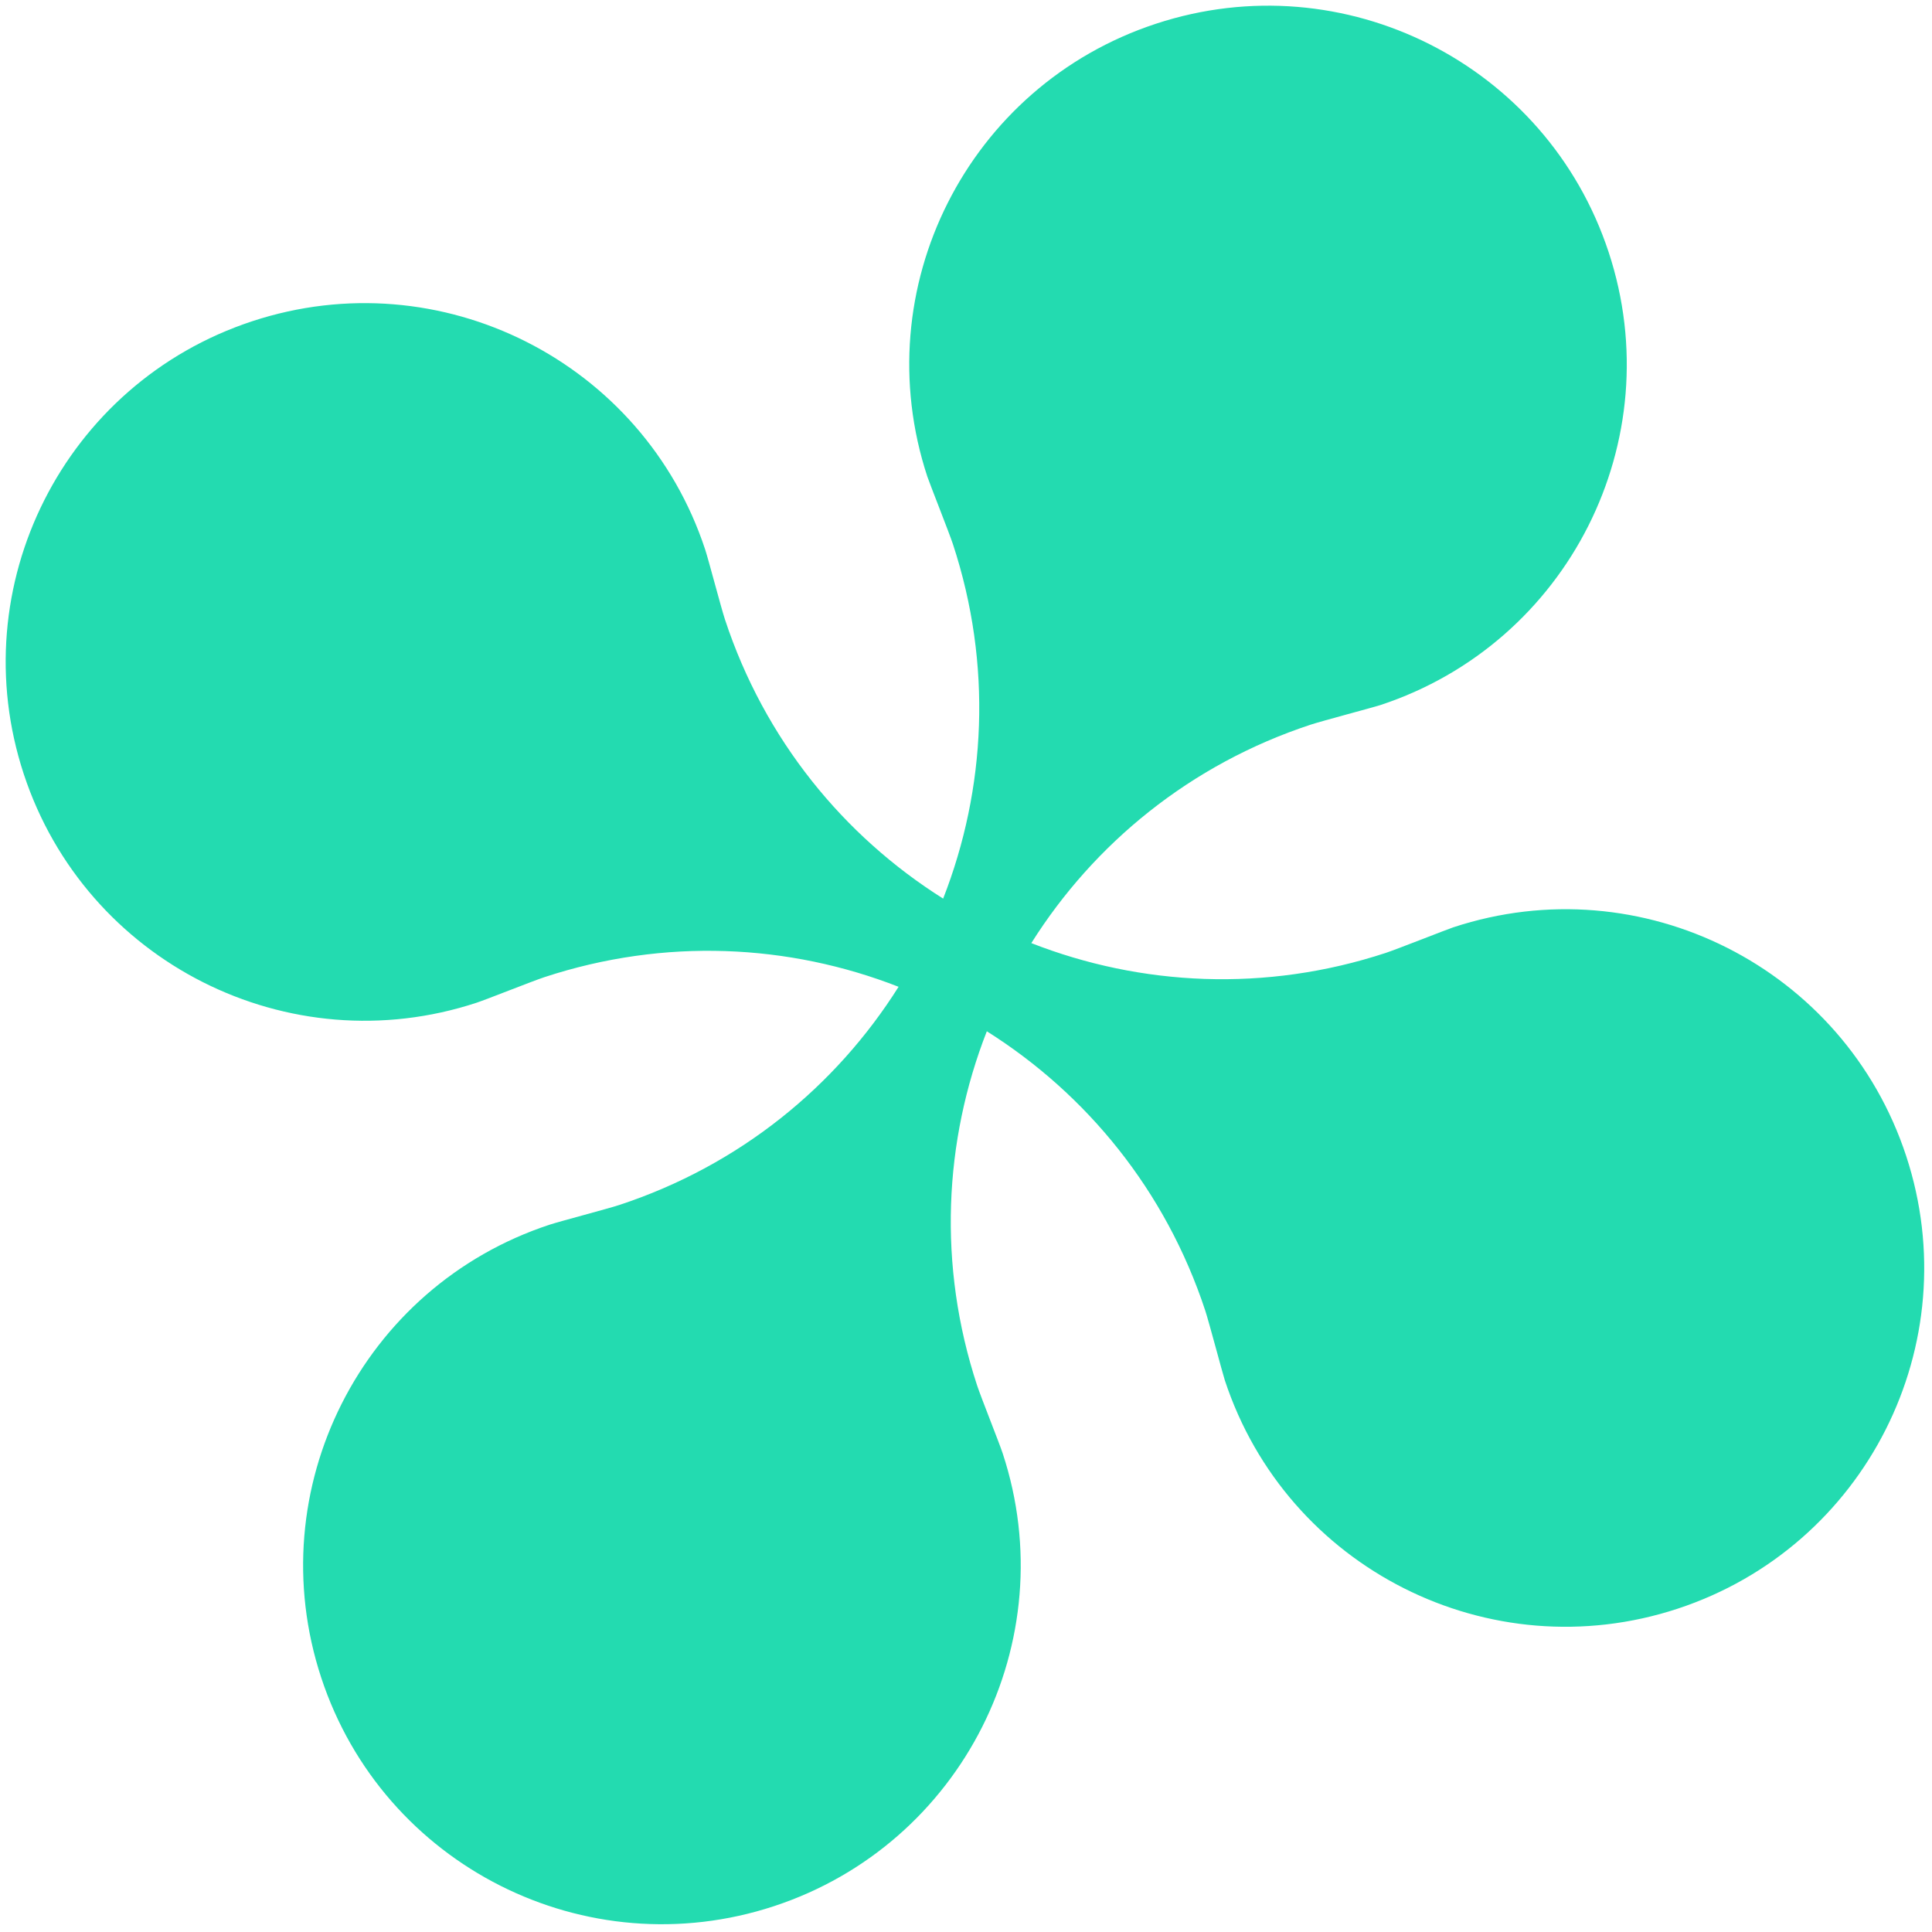 <?xml version="1.0" encoding="UTF-8"?> <svg xmlns="http://www.w3.org/2000/svg" width="153" height="153" viewBox="0 0 153 153" fill="none"><path d="M115.091 73.436C114.62 73.591 110.61 75.177 109.751 75.46C100.217 78.599 90.344 78.081 81.673 74.687C86.633 66.805 94.267 60.525 103.801 57.386C104.66 57.103 108.828 55.997 109.299 55.842C124.205 50.935 132.301 34.878 127.397 19.98C122.493 5.083 106.441 -3.025 91.536 1.882C76.63 6.788 68.531 22.837 73.438 37.743C73.593 38.215 75.179 42.224 75.462 43.084C78.601 52.618 78.084 62.491 74.69 71.163C66.813 66.201 60.545 58.577 57.408 49.047C57.11 48.144 56.109 44.323 55.849 43.533C50.945 28.636 34.885 20.531 19.979 25.438C5.074 30.345 -3.022 46.402 1.882 61.299C6.786 76.197 22.849 84.311 37.746 79.407C38.535 79.147 42.203 77.683 43.106 77.386C52.636 74.249 62.491 74.758 71.161 78.147C66.2 86.024 58.575 92.288 49.045 95.425C48.142 95.722 44.322 96.724 43.532 96.984C28.635 101.887 20.53 117.948 25.437 132.854C30.344 147.76 46.401 155.857 61.298 150.953C76.195 146.049 84.309 129.985 79.404 115.088C79.144 114.298 77.681 110.63 77.383 109.727C74.246 100.197 74.755 90.342 78.149 81.67C86.03 86.63 92.311 94.265 95.45 103.799C95.733 104.659 96.838 108.827 96.994 109.298C101.901 124.204 117.958 132.301 132.855 127.397C147.752 122.493 155.859 106.441 150.952 91.535C146.045 76.629 129.997 68.529 115.091 73.436Z" fill="#23DBB0"></path></svg> 